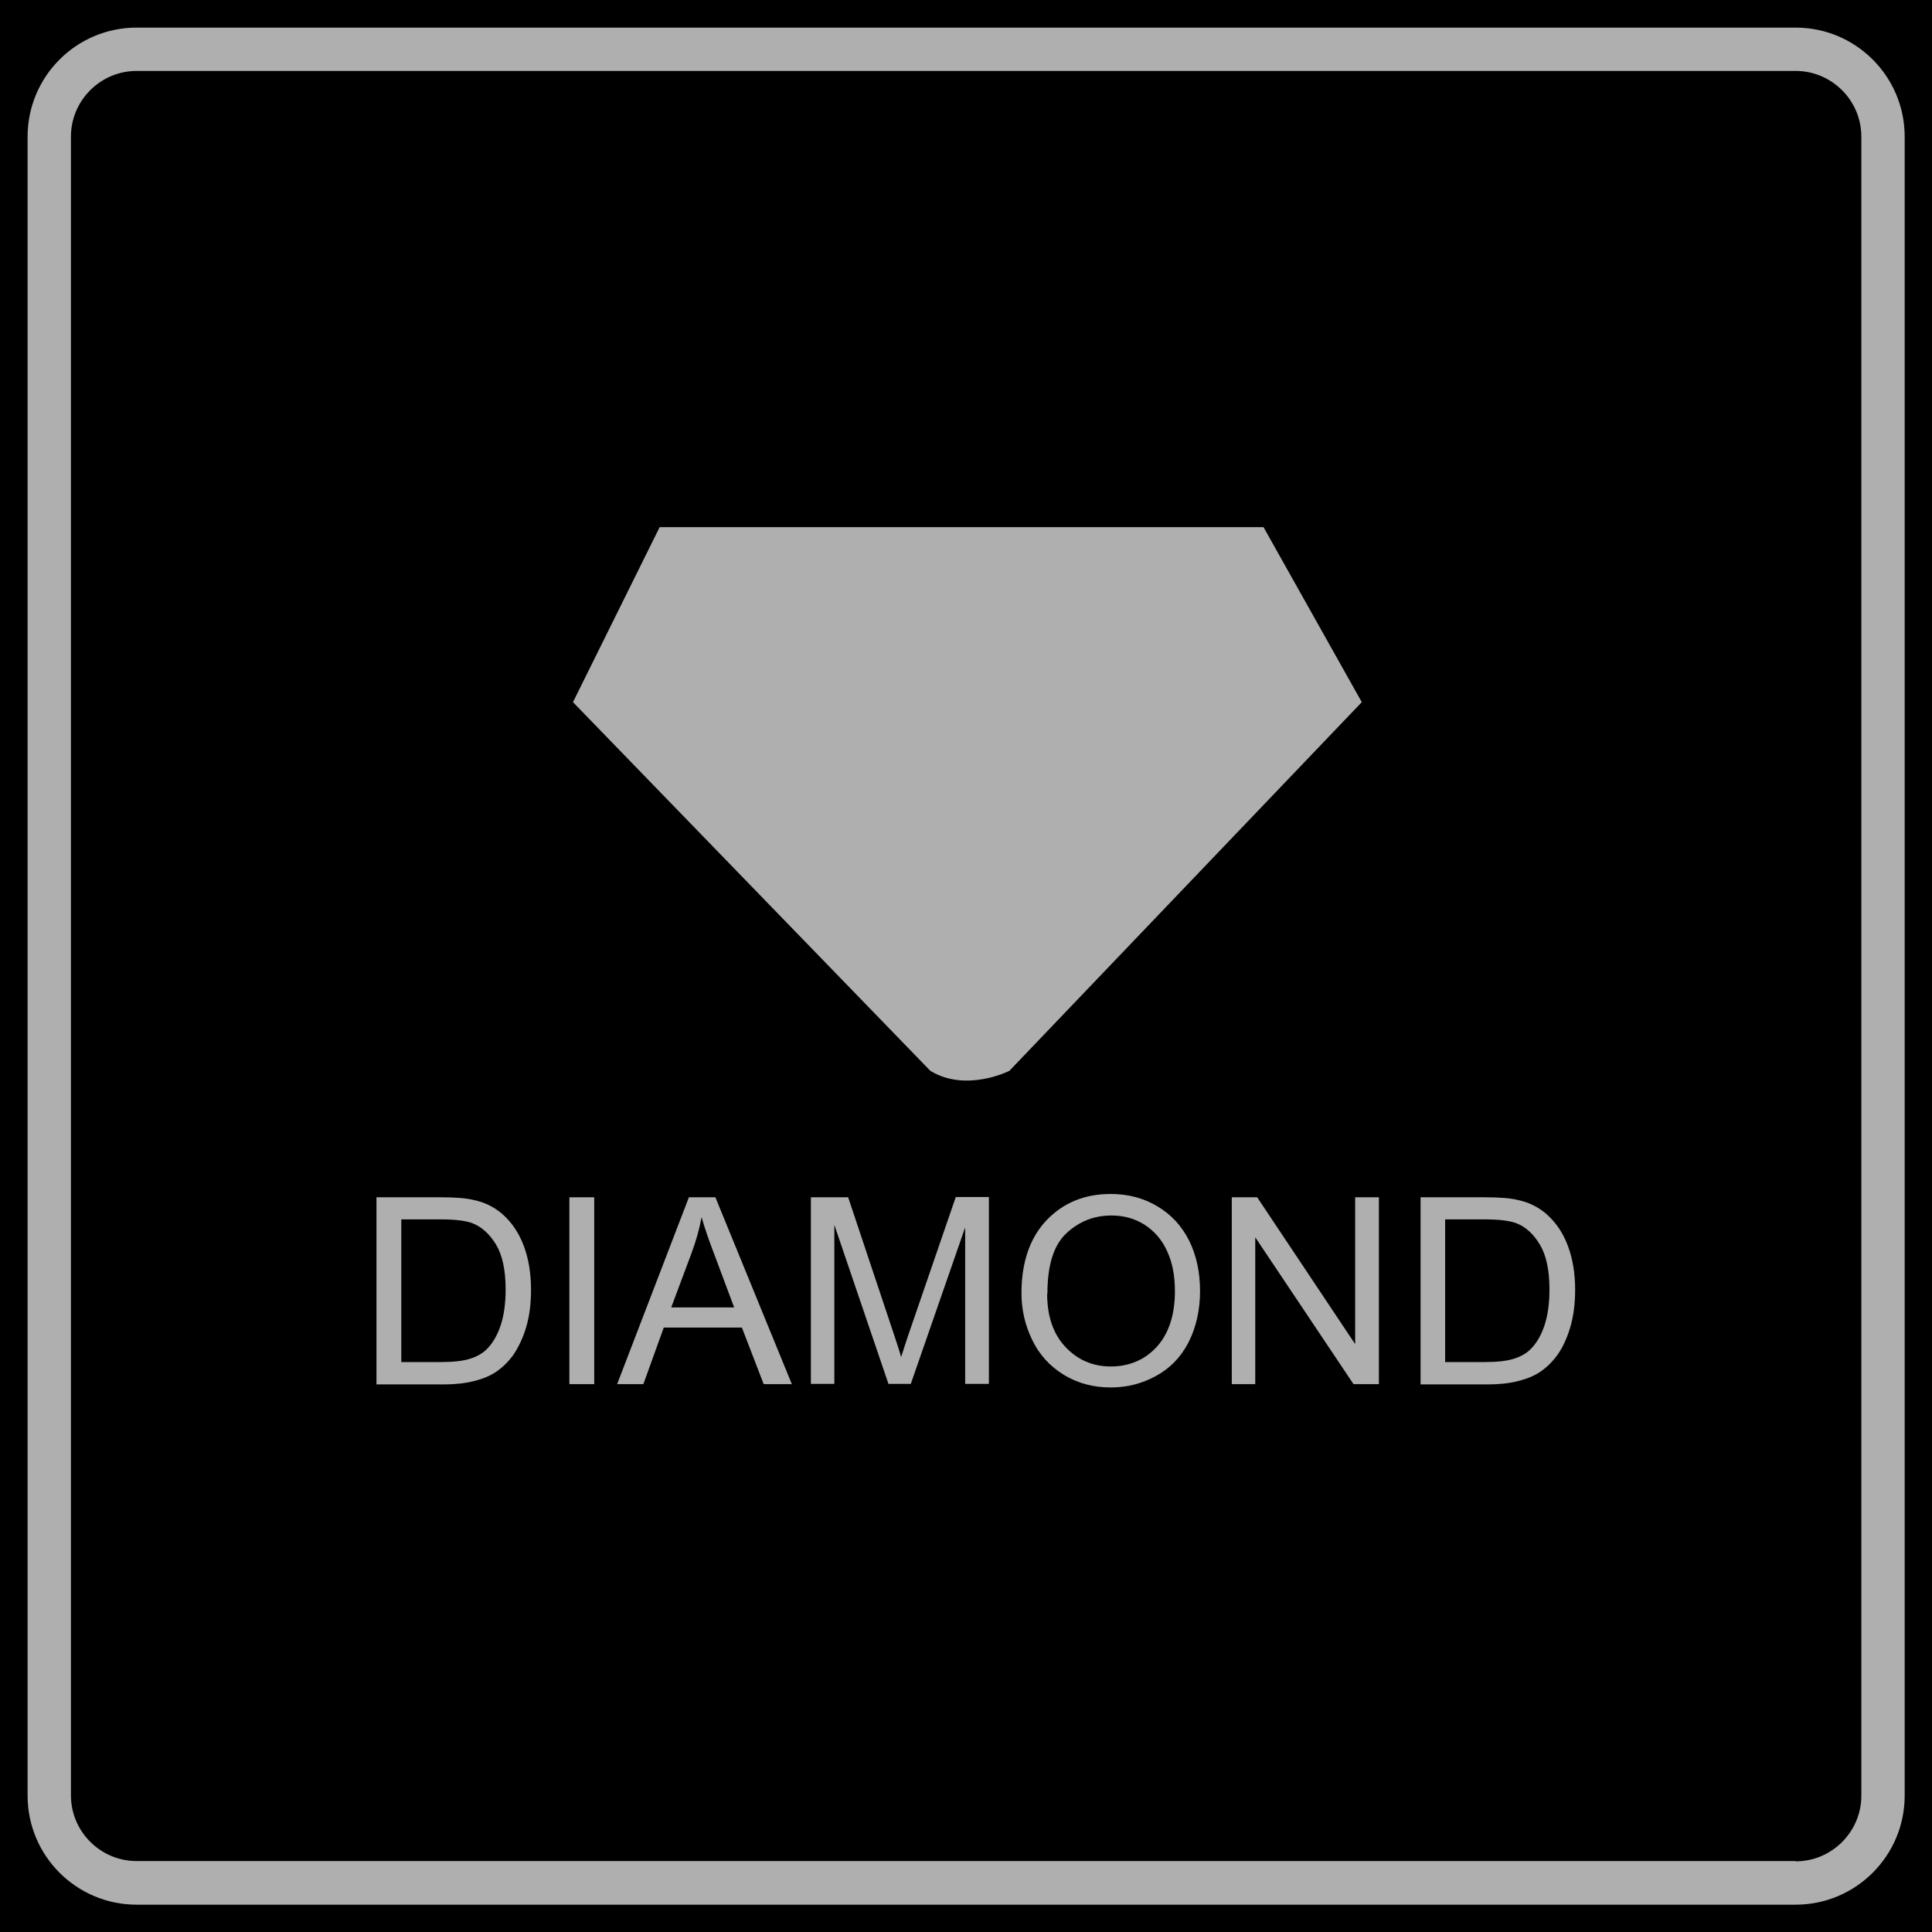 <svg viewBox="0 0 70 70" xmlns="http://www.w3.org/2000/svg" id="Capa_2">
  <defs>
    <style>
      .cls-1 {
        fill-rule: evenodd;
      }

      .cls-1, .cls-2 {
        fill: #afafaf;
      }
    </style>
  </defs>
  <g data-sanitized-data-name="Capa_1" data-name="Capa_1" id="Capa_1-2">
    <g>
      <rect height="70" width="70" x="0"></rect>
      <g id="DIAMOND">
        <path d="M65.05,1H4.95c-2.18,0-3.95,1.77-3.95,3.95v60.11c0,2.18,1.77,3.95,3.95,3.95h60.11c2.18,0,3.95-1.77,3.95-3.95V4.95c0-2.18-1.77-3.95-3.95-3.95ZM65.05,67.43H4.95c-1.31,0-2.38-1.07-2.38-2.38V4.95c0-1.31,1.07-2.38,2.38-2.38h60.11c1.31,0,2.38,1.07,2.38,2.38v60.11c0,1.31-1.07,2.38-2.38,2.38Z" class="cls-2"></path>
        <path d="M13.64,50.15v-6.77h2.33c.52,0,.92.03,1.2.1.39.08.72.25,1,.48.36.31.62.69.8,1.16.18.47.27,1.01.27,1.61,0,.52-.06.97-.18,1.37-.12.4-.28.72-.46.99-.19.26-.4.46-.62.61-.22.15-.49.26-.81.34-.32.08-.68.12-1.09.12h-2.44ZM14.54,49.35h1.44c.45,0,.8-.04,1.05-.12.26-.08.46-.2.61-.35.21-.21.38-.5.5-.86.12-.36.18-.8.18-1.3,0-.71-.12-1.25-.35-1.63-.23-.38-.52-.64-.85-.77-.24-.09-.62-.14-1.16-.14h-1.42v5.17Z" class="cls-1"></path>
        <rect height="6.77" width=".9" y="43.38" x="20.63" class="cls-2"></rect>
        <path d="M22.36,50.15l2.6-6.77h.96l2.77,6.77h-1.02l-.79-2.05h-2.83l-.74,2.05h-.95ZM24.31,47.37h2.29l-.7-1.87c-.22-.57-.38-1.04-.48-1.4-.08.43-.2.86-.36,1.29l-.74,1.98Z" class="cls-1"></path>
        <path d="M29.38,50.15v-6.77h1.35l1.6,4.79c.15.45.26.78.32,1,.08-.25.19-.61.36-1.09l1.62-4.71h1.2v6.77h-.86v-5.67l-1.97,5.67h-.81l-1.96-5.76v5.76h-.86Z" class="cls-1"></path>
        <path d="M37.01,46.86c0-1.12.3-2,.9-2.64.61-.64,1.38-.96,2.34-.96.62,0,1.19.15,1.69.45.5.3.88.71,1.15,1.25.26.53.39,1.14.39,1.82s-.14,1.3-.41,1.84c-.28.55-.67.95-1.18,1.23-.51.28-1.05.42-1.64.42-.64,0-1.2-.15-1.71-.46-.5-.31-.88-.72-1.14-1.26-.26-.53-.39-1.1-.39-1.69ZM37.94,46.87c0,.82.22,1.46.66,1.93.44.47.99.71,1.65.71s1.23-.24,1.66-.71c.43-.47.66-1.15.66-2.02,0-.55-.09-1.03-.28-1.44-.18-.41-.46-.73-.81-.96-.36-.23-.76-.34-1.21-.34-.64,0-1.18.22-1.64.65-.46.44-.68,1.16-.68,2.18Z" class="cls-1"></path>
        <polygon points="44.63 50.15 44.63 43.38 45.55 43.38 49.1 48.7 49.1 43.38 49.96 43.38 49.96 50.15 49.04 50.15 45.48 44.83 45.48 50.15 44.63 50.15" class="cls-1"></polygon>
        <path d="M51.47,50.15v-6.77h2.33c.52,0,.93.03,1.2.1.39.08.72.25,1,.48.36.31.62.69.8,1.16.18.47.27,1.01.27,1.61,0,.52-.06.97-.18,1.37-.12.4-.27.72-.46.99-.19.26-.4.46-.62.61-.22.15-.49.26-.81.34-.32.08-.68.12-1.09.12h-2.44ZM52.36,49.35h1.44c.45,0,.8-.04,1.05-.12.26-.08.46-.2.61-.35.21-.21.38-.5.5-.86.12-.36.18-.8.18-1.3,0-.71-.12-1.25-.35-1.63-.23-.38-.51-.64-.85-.77-.24-.09-.62-.14-1.15-.14h-1.43v5.17Z" class="cls-1"></path>
        <path d="M23.9,19.1h21.88l3.56,6.34-12.77,13.36s-1.56.79-2.86,0l-12.95-13.36,3.14-6.34Z" class="cls-1"></path>
      </g>
    </g>
  </g>
</svg>